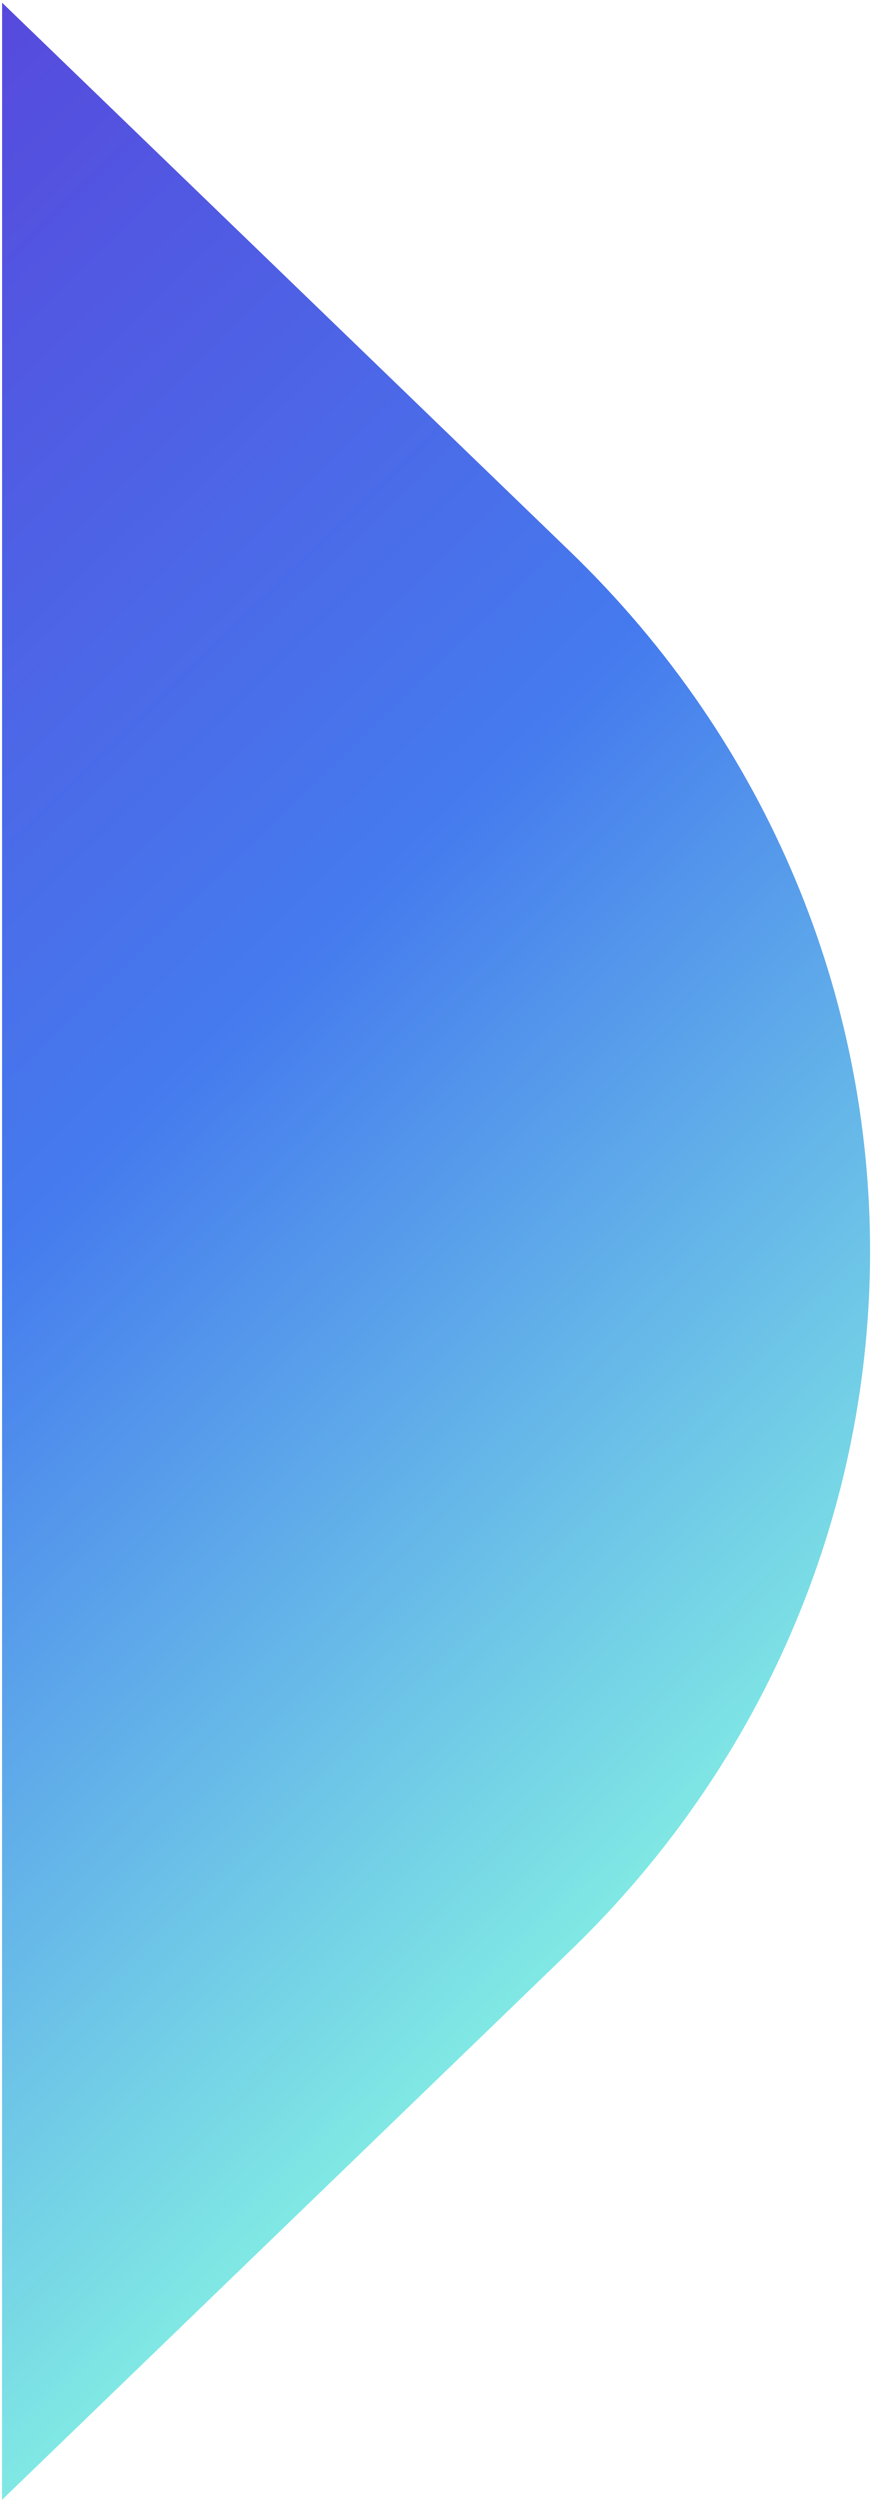 <svg width="270" height="773" viewBox="0 0 270 773" fill="none" xmlns="http://www.w3.org/2000/svg">
<path d="M176.347 170.549L0.651 0.838L0.632 772.893L176.329 603.181C300.02 483.704 300.02 290.008 176.329 170.531" fill="url(#paint0_linear_70_10225)"/>
<defs>
<linearGradient id="paint0_linear_70_10225" x1="-199.175" y1="193.856" x2="186.612" y2="593.249" gradientUnits="userSpaceOnUse">
<stop stop-color="#564ADD"/>
<stop offset="0.5" stop-color="#457BEE"/>
<stop offset="1" stop-color="#80E8E4"/>
</linearGradient>
</defs>
</svg>
